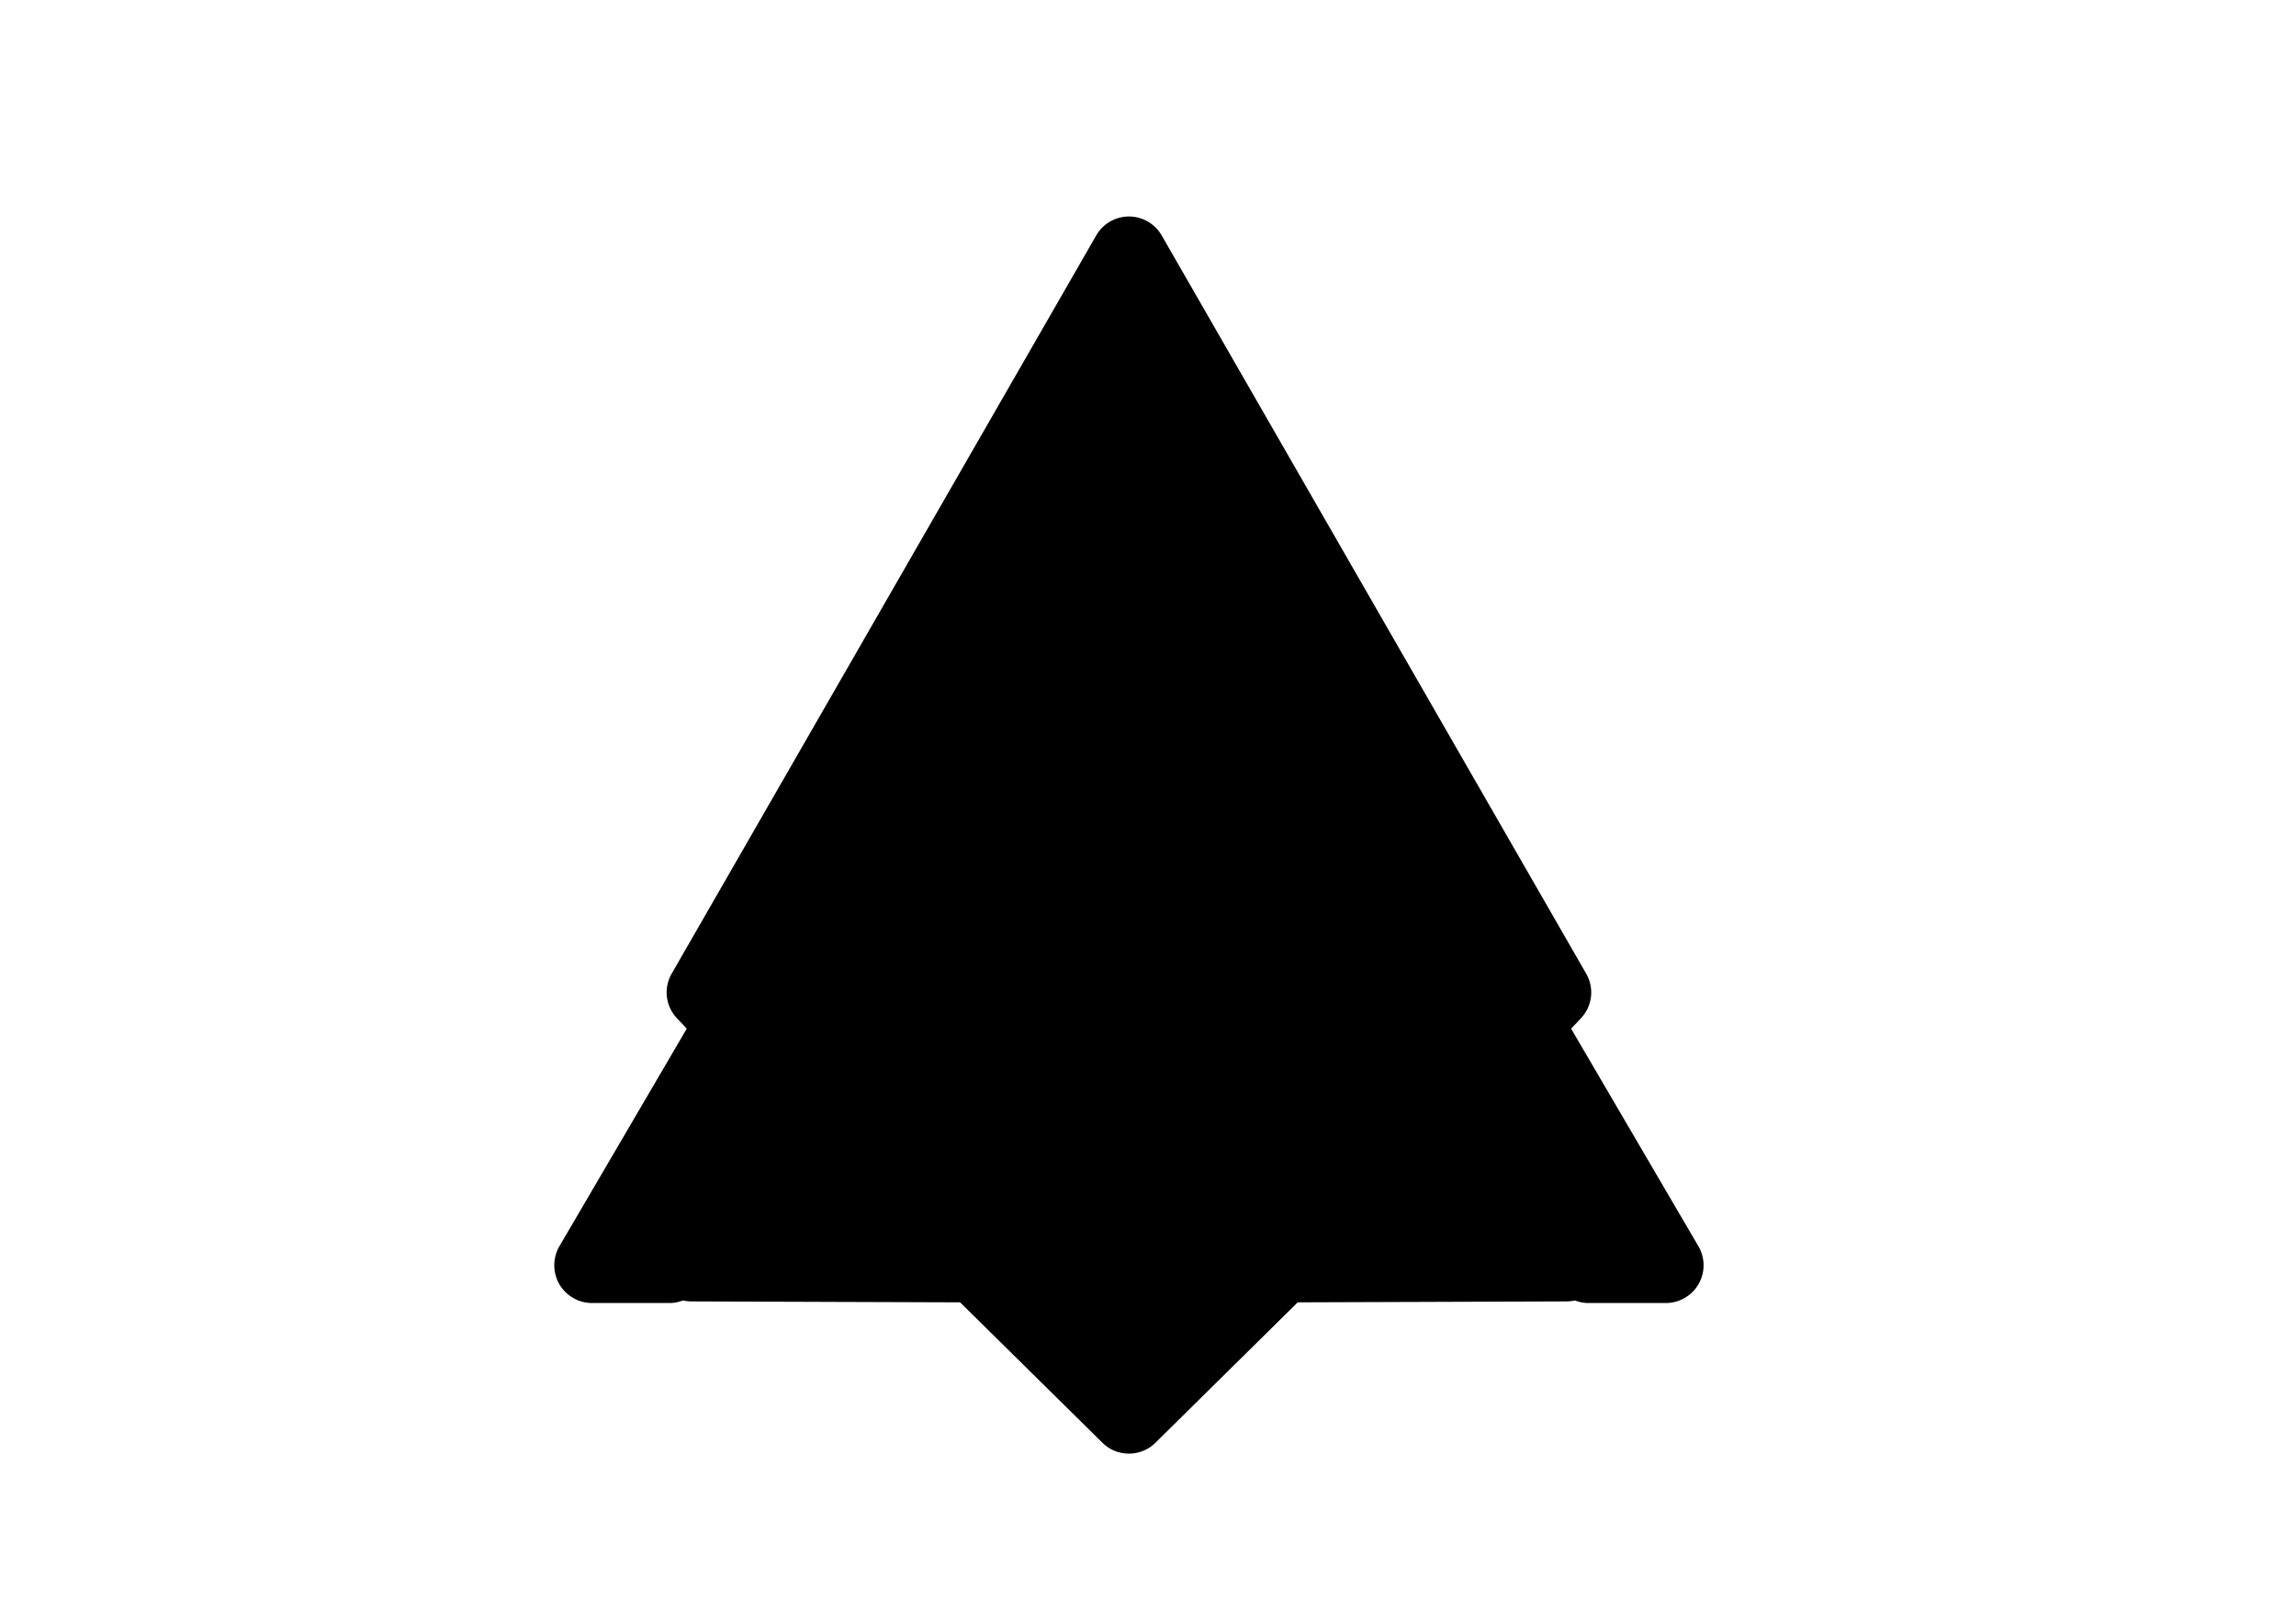 <svg xmlns="http://www.w3.org/2000/svg" viewBox="0 0 841.89 595.28" style="enable-background:new 0 0 841.89 595.28" xml:space="preserve"><path class="st0" d="m206.84 457.87 47.43-81.03-47.43 81.03zm370.82 16.83c.14.07.3.11.45.17-.16-.06-.31-.11-.45-.17zm43.39-16.83-47.42-81.03 47.42 81.03z"/><path class="st1" d="M622.82 470.76c-2.45 4.28-7.06 6.95-12.01 6.95h-28.3c-1.74 0-3.42-.32-5.01-.94-.97.22-1.98.34-3.01.35l-98.65.34-52.17 51.48a13.809 13.809 0 0 1-9.72 3.98c-3.66 0-7.11-1.41-9.72-3.99l-52.18-51.47-98.66-.34a14.13 14.13 0 0 1-2.99-.35c-1.59.62-3.27.94-5.02.94h-28.29c-4.94 0-9.55-2.67-12.02-6.95-2.45-4.29-2.43-9.61.06-13.89l46.69-79.75-3.57-3.79c-4.23-4.47-5.01-11.07-1.94-16.41L401.96 86.31c2.46-4.28 7.06-6.94 12-6.94s9.53 2.66 12 6.94L581.6 356.93c3.08 5.34 2.29 11.94-1.94 16.41l-3.57 3.79 46.67 79.75c2.51 4.26 2.54 9.58.06 13.88z"/></svg>